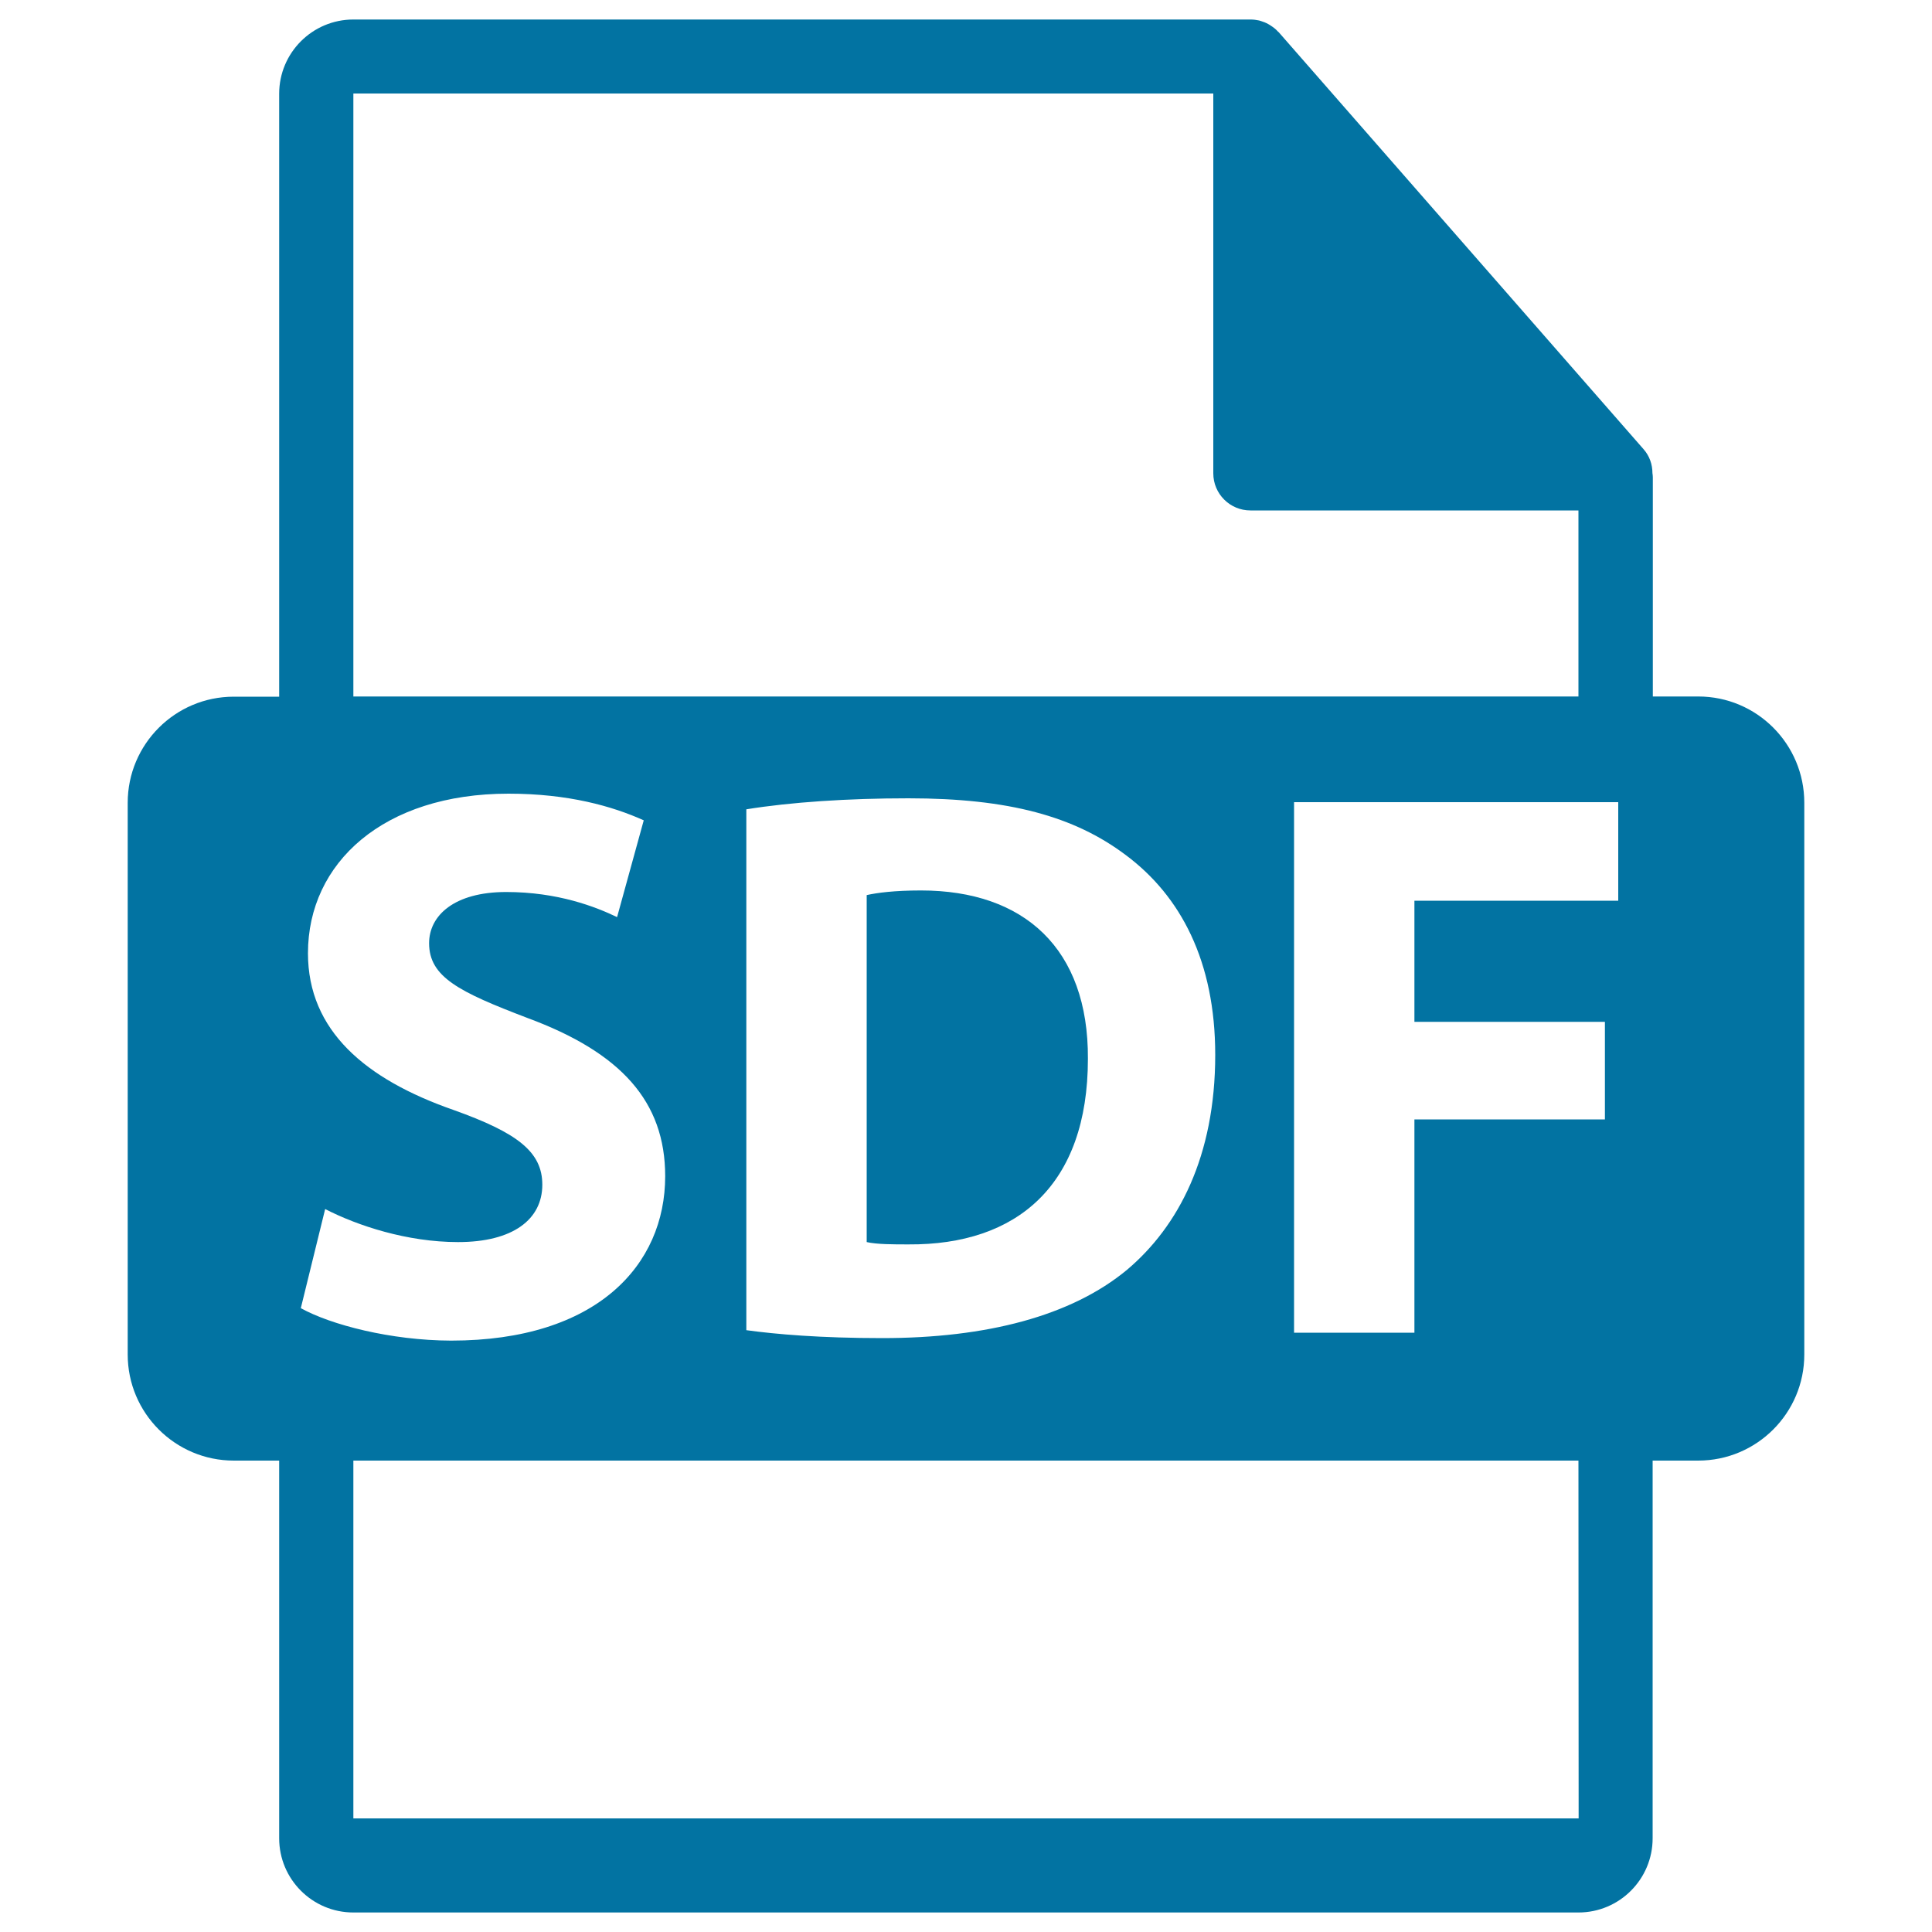<svg xmlns="http://www.w3.org/2000/svg" viewBox="0 0 1000 1000" style="fill:#0273a2">
<title>Sdf File Format Symbol SVG icon</title>
<g><path d="M476.7,460.9c-13.8,0-22.8,1.2-28.1,2.4v179.6c5.3,1.2,13.8,1.2,21.6,1.2c56.2,0.4,92.9-30.6,92.9-96.1C563.4,491,530.1,460.9,476.7,460.9z"/><path d="M879,360.5h-23.5V247c0-0.7-0.1-1.4-0.2-2.1c0-4.5-1.5-8.9-4.6-12.4L661.8,16.6c-0.1-0.1-0.1-0.1-0.2-0.1c-1.1-1.3-2.4-2.3-3.8-3.2c-0.4-0.3-0.8-0.5-1.3-0.8c-1.2-0.7-2.5-1.2-3.8-1.6c-0.4-0.1-0.7-0.2-1-0.3c-1.4-0.3-2.9-0.5-4.4-0.5H182.9c-21.2,0-38.4,17.2-38.4,38.4v312.1H121c-30.3,0-54.9,24.6-54.9,54.9v285.6c0,30.3,24.6,54.9,54.9,54.9h23.5v195.5c0,21.2,17.2,38.4,38.4,38.4h634.1c21.2,0,38.4-17.2,38.4-38.4V756H879c30.3,0,54.9-24.6,54.9-54.9V415.5C933.9,385.1,909.3,360.5,879,360.5z M182.9,48.4h445.1v196.6c0,10.6,8.6,19.2,19.2,19.2h169.8v96.3H182.9V48.4z M629,546c0,52.6-19.1,88.8-45.6,111.2c-28.9,24-72.9,35.4-126.7,35.4c-32.2,0-55-2-70.4-4.1V418.9c22.8-3.7,52.5-5.7,83.9-5.7c52.1,0,85.9,9.4,112.4,29.3C611.1,463.7,629,497.5,629,546z M155.7,677.1l12.6-51.3c16.7,8.6,42.4,17.1,68.8,17.1c28.5,0,43.6-11.8,43.6-29.7c0-17.1-13-26.9-46-38.7c-45.6-15.9-75.3-41.1-75.3-81.1c0-46.8,39.1-82.6,103.8-82.6c31,0,53.8,6.5,70,13.8l-13.8,50.1c-11-5.3-30.6-13-57.4-13c-26.9,0-39.9,12.2-39.9,26.5c0,17.5,15.5,25.2,50.9,38.7c48.4,17.9,71.3,43.2,71.3,81.9c0,46-35.4,85.1-110.8,85.1C202.2,693.8,171.2,685.7,155.7,677.1z M817.1,941.2H182.9V756h634.1L817.1,941.2L817.1,941.2z M837.6,466.2H732.1v62.7h98.6v50.5h-98.6v110.4h-62.3V415.2h167.8V466.2L837.6,466.2z"/></g>
</svg>